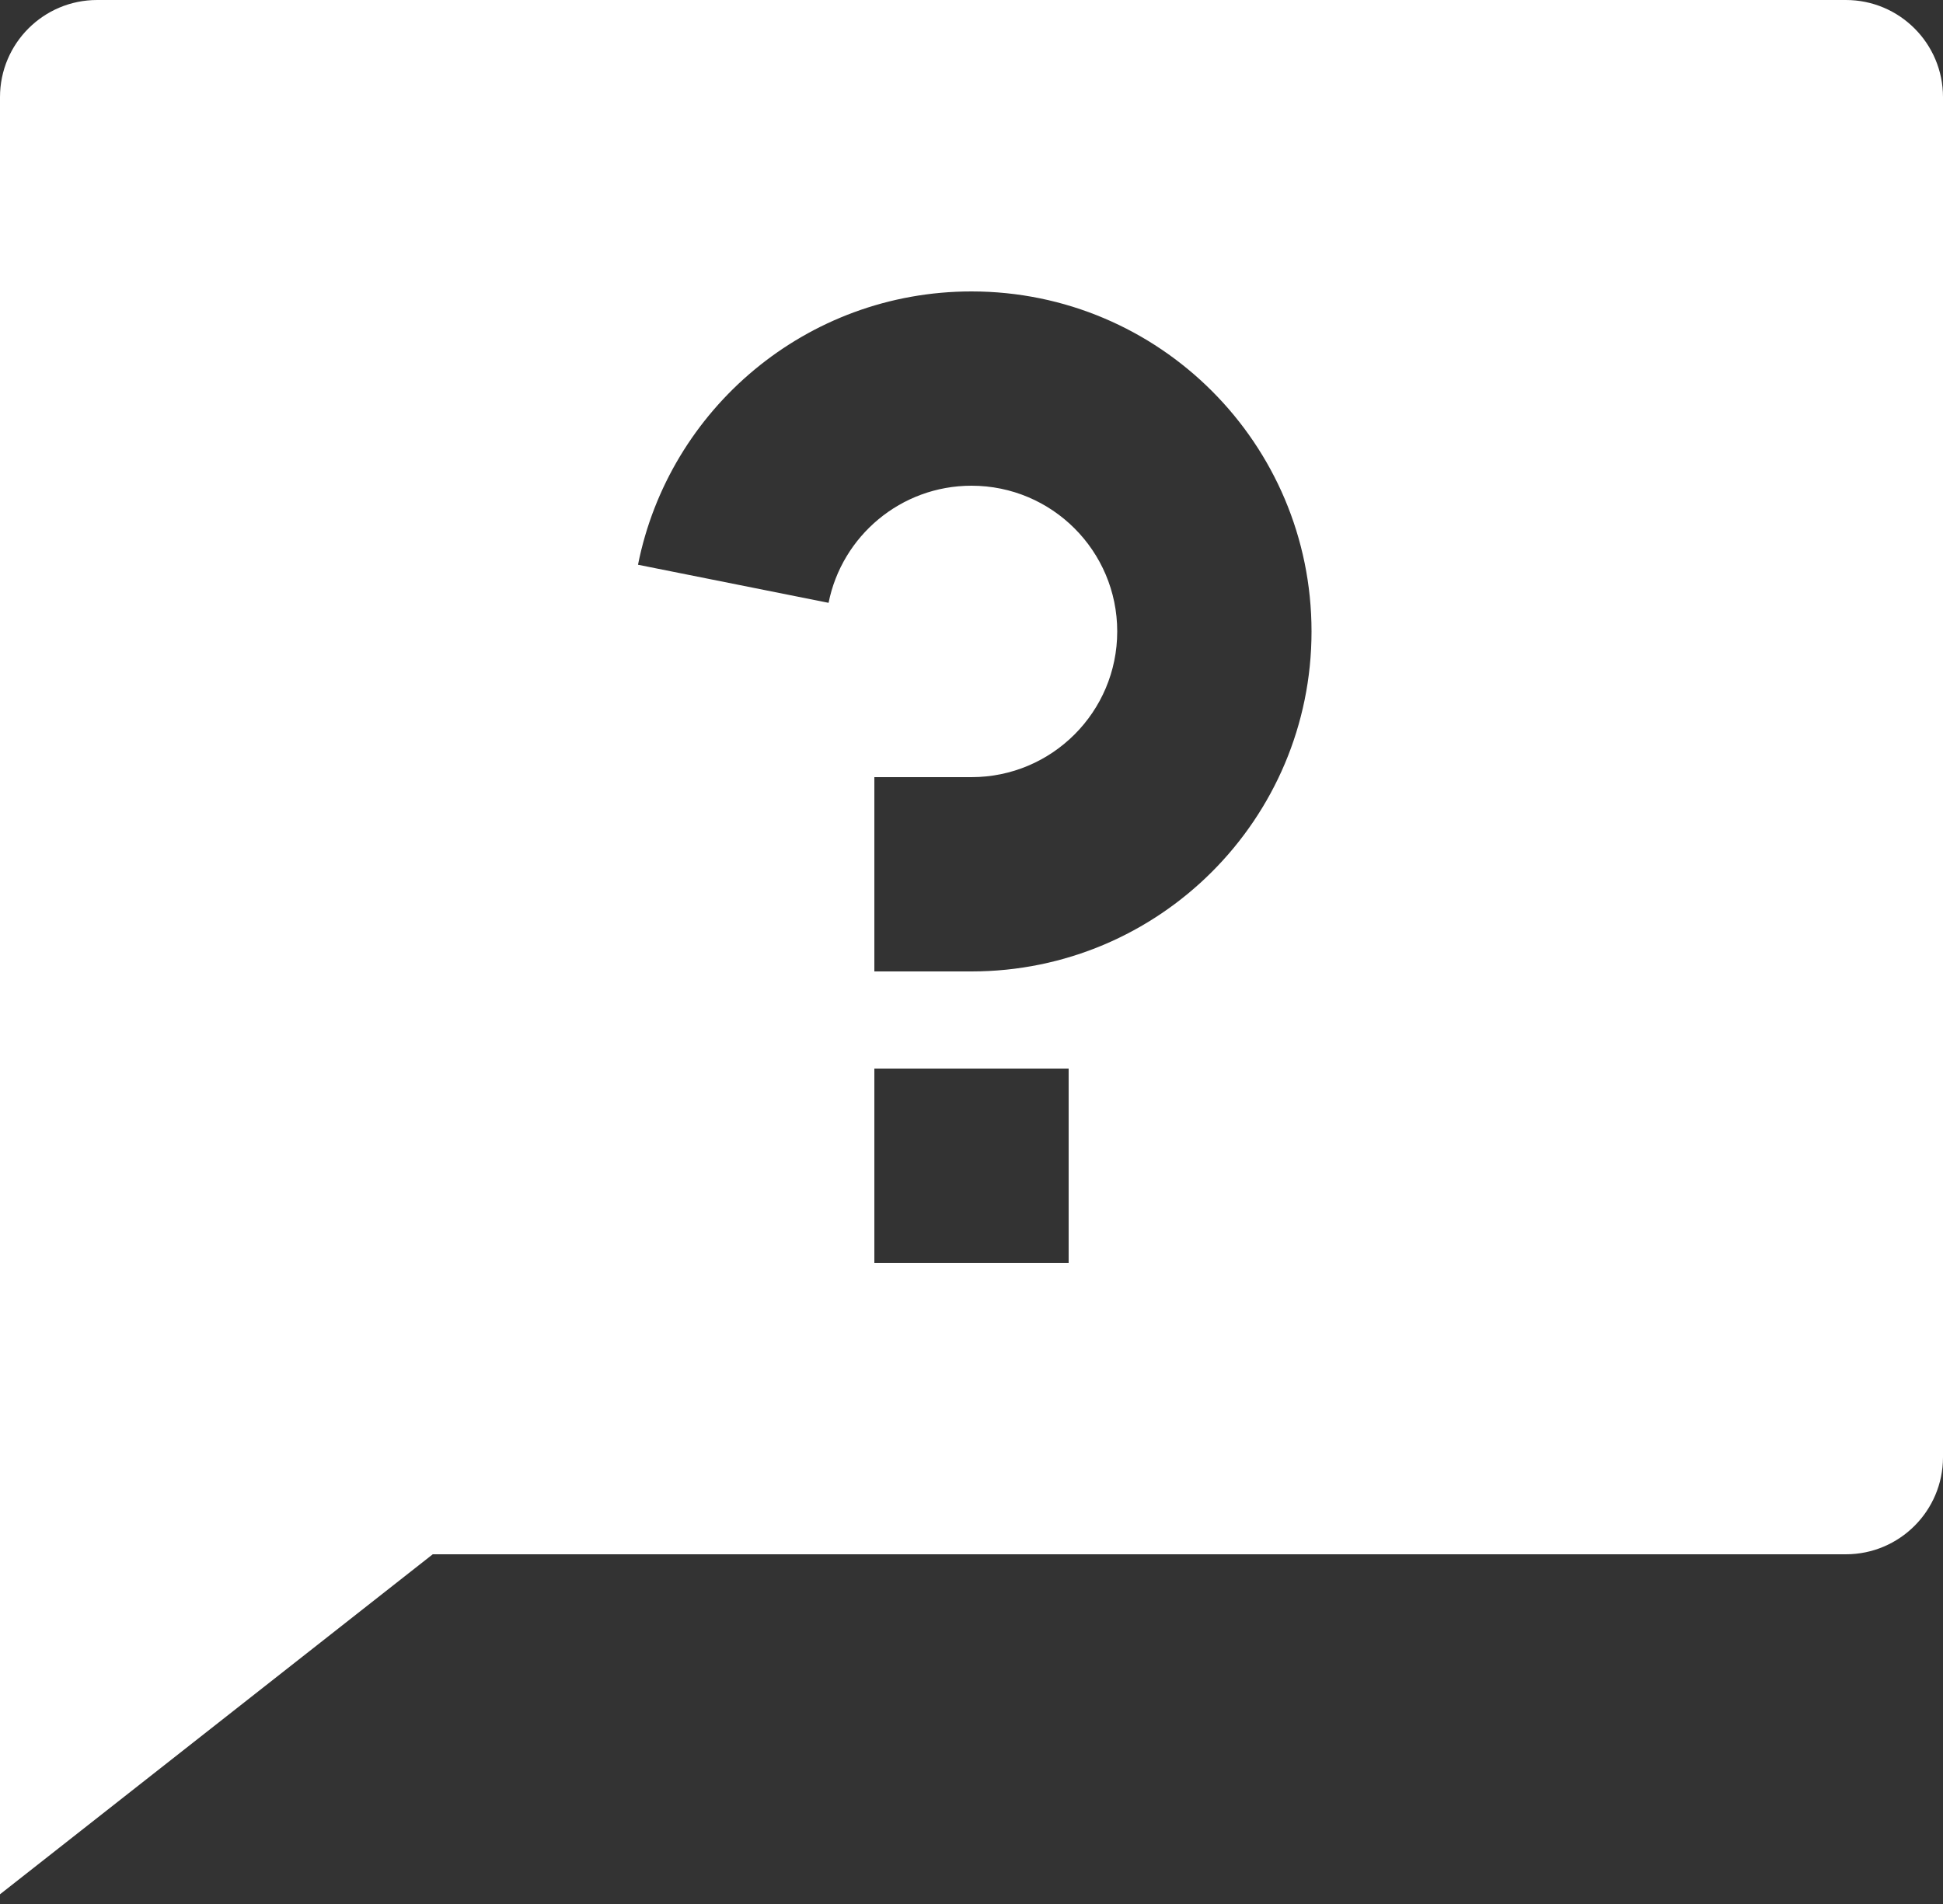 <svg width="50" height="49" viewBox="0 0 50 49" fill="none" xmlns="http://www.w3.org/2000/svg">
<rect x="0" y="0" width="50" height="49" fill="#333333" stroke="none"/>
<path d="M11.136 40L0 48.75V2.5C0 1.119 1.119 0 2.5 0H47.5C48.881 0 50 1.119 50 2.5V37.5C50 38.881 48.881 40 47.5 40H11.136ZM22.5 27.5V32.5H27.5V27.5H22.5ZM16.418 14.534L21.322 15.514C21.664 13.796 23.181 12.5 25 12.5C27.071 12.5 28.75 14.179 28.75 16.25C28.75 18.321 27.071 20 25 20H22.5V25H25C29.832 25 33.75 21.082 33.75 16.25C33.75 11.418 29.832 7.5 25 7.5C20.755 7.5 17.216 10.523 16.418 14.534Z" fill="white"/>
</svg>
